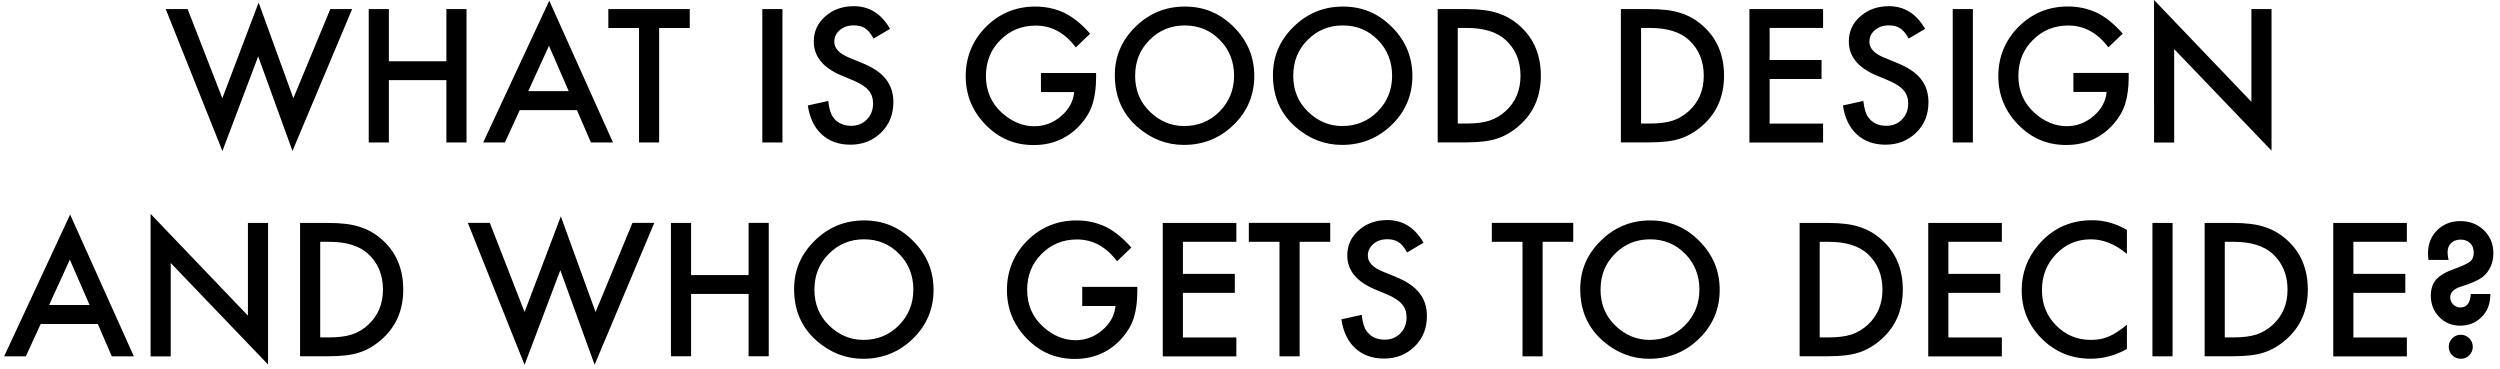 <?xml version="1.0" encoding="UTF-8"?><svg id="Layer_1" xmlns="http://www.w3.org/2000/svg" viewBox="0 0 339 50"><path d="M25.44,1.23l4.71,12.09L35.07,.35l4.71,12.97L44.79,1.23h2.96l-8.09,19.24-4.65-12.82-4.85,12.83L22.47,1.23h2.96Zm27.29,7.08h7.8V1.23h2.73V19.32h-2.73V10.87h-7.8v8.45h-2.73V1.23h2.73v7.08Zm25.5,6.62h-7.75l-2.02,4.39h-2.94L74.48,.09l8.64,19.23h-2.99l-1.9-4.39Zm-1.11-2.57l-2.68-6.15-2.81,6.15h5.5Zm12.26-8.57v15.53h-2.73V3.8h-4.16V1.23h11.04V3.8h-4.15Zm16.72-2.57V19.32h-2.73V1.23h2.73Zm14.58,2.7l-2.22,1.31c-.41-.72-.81-1.19-1.18-1.41-.39-.25-.89-.38-1.51-.38-.76,0-1.39,.21-1.89,.64-.5,.42-.75,.95-.75,1.59,0,.88,.66,1.59,1.97,2.13l1.8,.74c1.47,.59,2.54,1.32,3.22,2.18,.68,.85,1.02,1.9,1.02,3.14,0,1.66-.56,3.04-1.66,4.12-1.12,1.09-2.5,1.64-4.16,1.64-1.57,0-2.87-.46-3.89-1.39-1.01-.93-1.64-2.24-1.89-3.93l2.77-.61c.12,1.06,.34,1.8,.66,2.2,.56,.78,1.38,1.17,2.46,1.17,.85,0,1.56-.29,2.12-.86,.56-.57,.84-1.29,.84-2.17,0-.35-.05-.67-.15-.96-.09-.3-.25-.57-.46-.81-.2-.25-.47-.48-.8-.69-.33-.22-.72-.43-1.17-.62l-1.75-.73c-2.48-1.05-3.71-2.58-3.71-4.59,0-1.36,.52-2.5,1.56-3.41,1.04-.92,2.33-1.38,3.88-1.38,2.09,0,3.71,1.02,4.89,3.05Zm20.47,5.98h7.48v.6c0,1.36-.16,2.56-.48,3.61-.31,.97-.84,1.88-1.58,2.72-1.68,1.89-3.82,2.84-6.41,2.84s-4.7-.91-6.5-2.74c-1.8-1.84-2.71-4.04-2.71-6.61s.92-4.85,2.75-6.68c1.84-1.84,4.07-2.75,6.7-2.75,1.41,0,2.74,.29,3.96,.87,1.17,.58,2.33,1.52,3.46,2.81l-1.94,1.86c-1.48-1.98-3.29-2.96-5.43-2.96-1.91,0-3.52,.66-4.82,1.98-1.3,1.3-1.94,2.92-1.94,4.87s.72,3.68,2.17,4.98c1.35,1.21,2.82,1.82,4.39,1.82,1.34,0,2.55-.45,3.62-1.36,1.07-.91,1.67-2.01,1.79-3.28h-4.51v-2.57Zm10.02,.29c0-2.55,.93-4.73,2.8-6.56,1.86-1.83,4.09-2.74,6.7-2.74s4.79,.92,6.63,2.77c1.85,1.84,2.78,4.06,2.78,6.64s-.93,4.81-2.79,6.62c-1.87,1.82-4.12,2.73-6.76,2.73-2.34,0-4.43-.81-6.29-2.43-2.05-1.79-3.07-4.13-3.07-7.03Zm2.75,.04c0,2,.67,3.64,2.02,4.93,1.33,1.29,2.88,1.93,4.63,1.93,1.9,0,3.5-.66,4.81-1.97,1.3-1.33,1.96-2.95,1.96-4.85s-.64-3.55-1.93-4.85c-1.28-1.31-2.87-1.97-4.76-1.97s-3.47,.66-4.77,1.97c-1.3,1.3-1.95,2.9-1.95,4.8Zm18.69-.04c0-2.55,.93-4.73,2.8-6.56,1.86-1.83,4.09-2.74,6.7-2.74s4.79,.92,6.63,2.77c1.85,1.84,2.78,4.06,2.78,6.64s-.93,4.81-2.79,6.62c-1.87,1.82-4.12,2.73-6.76,2.73-2.34,0-4.43-.81-6.29-2.43-2.05-1.79-3.07-4.13-3.07-7.03Zm2.75,.04c0,2,.67,3.64,2.02,4.93,1.34,1.29,2.88,1.93,4.63,1.93,1.9,0,3.5-.66,4.8-1.97,1.31-1.33,1.96-2.95,1.96-4.85s-.64-3.55-1.93-4.85c-1.28-1.31-2.87-1.97-4.76-1.97s-3.47,.66-4.77,1.97c-1.3,1.3-1.94,2.9-1.94,4.8Zm19.59,9.09V1.23h3.8c1.82,0,3.26,.18,4.31,.54,1.13,.35,2.16,.95,3.08,1.79,1.87,1.7,2.8,3.94,2.8,6.71s-.97,5.03-2.92,6.75c-.98,.86-2,1.46-3.07,1.79-1,.34-2.42,.5-4.25,.5h-3.75Zm2.73-2.57h1.23c1.23,0,2.25-.13,3.06-.39,.81-.27,1.55-.71,2.2-1.3,1.34-1.23,2.01-2.82,2.01-4.79s-.66-3.59-1.99-4.83c-1.2-1.1-2.96-1.65-5.29-1.65h-1.23v12.96Zm22.11,2.57V1.23h3.8c1.82,0,3.26,.18,4.31,.54,1.13,.35,2.16,.95,3.08,1.79,1.87,1.7,2.8,3.94,2.8,6.71s-.97,5.03-2.92,6.75c-.98,.86-2,1.46-3.07,1.79-1,.34-2.42,.5-4.25,.5h-3.75Zm2.73-2.57h1.23c1.23,0,2.25-.13,3.06-.39,.81-.27,1.55-.71,2.2-1.3,1.34-1.23,2.02-2.82,2.02-4.79s-.66-3.59-1.99-4.83c-1.2-1.1-2.96-1.65-5.28-1.65h-1.23v12.96Zm24.69-12.96h-7.25v4.35h7.04v2.57h-7.04v6.05h7.25v2.57h-9.99V1.23h9.99V3.8Zm13.82,.13l-2.21,1.31c-.41-.72-.81-1.19-1.18-1.41-.39-.25-.89-.38-1.51-.38-.76,0-1.39,.21-1.89,.64-.5,.42-.75,.95-.75,1.59,0,.88,.66,1.59,1.97,2.13l1.8,.74c1.47,.59,2.54,1.32,3.22,2.18,.68,.85,1.02,1.9,1.02,3.14,0,1.66-.55,3.04-1.66,4.12-1.12,1.09-2.5,1.64-4.16,1.64-1.57,0-2.87-.46-3.89-1.39-1.01-.93-1.64-2.24-1.89-3.93l2.77-.61c.12,1.06,.34,1.8,.66,2.2,.56,.78,1.38,1.17,2.46,1.17,.85,0,1.56-.29,2.12-.86,.56-.57,.84-1.29,.84-2.17,0-.35-.05-.67-.15-.96-.09-.3-.25-.57-.46-.81-.2-.25-.47-.48-.8-.69-.33-.22-.72-.43-1.17-.62l-1.75-.73c-2.48-1.05-3.72-2.58-3.72-4.59,0-1.36,.52-2.5,1.56-3.41,1.04-.92,2.33-1.38,3.88-1.38,2.09,0,3.71,1.02,4.89,3.05Zm6.49-2.7V19.32h-2.73V1.23h2.73Zm13.65,8.67h7.48v.6c0,1.36-.16,2.56-.48,3.61-.31,.97-.84,1.88-1.58,2.72-1.68,1.89-3.82,2.84-6.41,2.84s-4.7-.91-6.5-2.74c-1.8-1.84-2.71-4.04-2.71-6.61s.92-4.85,2.75-6.68c1.84-1.84,4.07-2.75,6.7-2.75,1.41,0,2.73,.29,3.96,.87,1.17,.58,2.32,1.52,3.46,2.81l-1.95,1.86c-1.48-1.98-3.29-2.96-5.43-2.96-1.91,0-3.52,.66-4.82,1.98-1.3,1.3-1.95,2.92-1.95,4.87s.72,3.68,2.17,4.98c1.35,1.21,2.82,1.82,4.39,1.82,1.34,0,2.55-.45,3.62-1.36,1.07-.91,1.67-2.01,1.79-3.28h-4.51v-2.57Zm10.92,9.42V0l13.2,13.8V1.23h2.73V20.43l-13.2-13.77v12.67h-2.73ZM13.26,43.93H5.52l-2.02,4.39H.56L9.51,29.09l8.64,19.23h-2.99l-1.9-4.39Zm-1.11-2.57l-2.68-6.15-2.81,6.15h5.5Zm8.27,6.96V29l13.2,13.8v-12.57h2.73v19.2l-13.2-13.77v12.67h-2.73Zm20.27,0V30.23h3.8c1.82,0,3.26,.18,4.31,.54,1.13,.35,2.16,.95,3.08,1.79,1.87,1.7,2.8,3.94,2.8,6.71s-.97,5.03-2.92,6.75c-.98,.86-2,1.46-3.07,1.79-1,.34-2.42,.5-4.25,.5h-3.75Zm2.73-2.57h1.23c1.23,0,2.25-.13,3.06-.39,.81-.27,1.55-.71,2.2-1.3,1.34-1.23,2.02-2.82,2.02-4.79s-.66-3.59-1.99-4.83c-1.2-1.1-2.96-1.65-5.29-1.65h-1.23v12.96Zm23-15.53l4.71,12.09,4.92-12.97,4.71,12.97,5-12.09h2.96l-8.09,19.24-4.65-12.82-4.85,12.83-7.69-19.25h2.96Zm27.29,7.08h7.8v-7.08h2.73v18.09h-2.73v-8.45h-7.8v8.45h-2.73V30.23h2.73v7.08Zm13.97,1.89c0-2.55,.93-4.73,2.8-6.56,1.86-1.83,4.09-2.74,6.7-2.74s4.79,.92,6.63,2.77c1.85,1.84,2.78,4.06,2.78,6.64s-.93,4.81-2.79,6.62c-1.87,1.82-4.12,2.73-6.76,2.73-2.34,0-4.43-.81-6.29-2.43-2.05-1.79-3.07-4.13-3.07-7.03Zm2.75,.04c0,2,.67,3.64,2.02,4.93,1.34,1.29,2.88,1.93,4.63,1.93,1.9,0,3.5-.66,4.81-1.97,1.3-1.33,1.96-2.95,1.96-4.85s-.64-3.55-1.93-4.85c-1.28-1.31-2.87-1.97-4.76-1.97s-3.47,.66-4.77,1.97c-1.3,1.3-1.95,2.9-1.95,4.8Zm36.31-.33h7.48v.6c0,1.36-.16,2.56-.48,3.61-.31,.97-.84,1.88-1.58,2.72-1.68,1.89-3.82,2.84-6.41,2.84s-4.7-.91-6.5-2.74c-1.8-1.84-2.71-4.04-2.71-6.61s.92-4.85,2.75-6.68c1.84-1.84,4.07-2.75,6.7-2.75,1.41,0,2.73,.29,3.96,.87,1.17,.58,2.32,1.52,3.46,2.81l-1.94,1.86c-1.49-1.98-3.29-2.96-5.43-2.96-1.91,0-3.52,.66-4.82,1.98-1.3,1.3-1.94,2.92-1.94,4.88s.72,3.68,2.17,4.98c1.35,1.21,2.82,1.82,4.4,1.82,1.34,0,2.55-.45,3.62-1.36,1.07-.91,1.67-2.01,1.79-3.28h-4.51v-2.57Zm20.91-6.11h-7.25v4.35h7.04v2.57h-7.04v6.05h7.25v2.57h-9.98V30.23h9.98v2.57Zm8.58,0v15.53h-2.73v-15.53h-4.16v-2.57h11.04v2.57h-4.15Zm16.79,.13l-2.21,1.31c-.41-.72-.81-1.19-1.18-1.41-.39-.25-.9-.38-1.51-.38-.76,0-1.39,.21-1.89,.64-.5,.42-.75,.95-.75,1.59,0,.88,.66,1.59,1.97,2.13l1.8,.74c1.47,.59,2.54,1.32,3.22,2.18,.68,.85,1.02,1.9,1.02,3.14,0,1.66-.56,3.04-1.66,4.12-1.12,1.09-2.5,1.64-4.16,1.64-1.57,0-2.87-.46-3.89-1.39-1.01-.93-1.64-2.24-1.89-3.93l2.76-.61c.12,1.06,.34,1.8,.66,2.2,.56,.78,1.38,1.17,2.46,1.17,.85,0,1.56-.29,2.12-.86,.56-.57,.84-1.29,.84-2.17,0-.35-.05-.67-.15-.96-.09-.3-.25-.57-.46-.81-.2-.25-.47-.48-.8-.69-.33-.22-.72-.43-1.17-.62l-1.75-.73c-2.48-1.05-3.71-2.58-3.71-4.59,0-1.36,.52-2.5,1.56-3.41,1.04-.92,2.33-1.38,3.88-1.38,2.09,0,3.71,1.02,4.89,3.05Zm16.16-.13v15.53h-2.73v-15.53h-4.16v-2.57h11.04v2.57h-4.15Zm5.1,6.4c0-2.55,.93-4.73,2.8-6.56,1.86-1.83,4.09-2.74,6.7-2.74s4.79,.92,6.63,2.77c1.85,1.84,2.78,4.06,2.78,6.64s-.93,4.81-2.79,6.62c-1.87,1.82-4.12,2.73-6.76,2.73-2.34,0-4.43-.81-6.29-2.43-2.05-1.79-3.07-4.13-3.07-7.03Zm2.75,.04c0,2,.67,3.64,2.02,4.93,1.34,1.29,2.88,1.93,4.63,1.93,1.9,0,3.5-.66,4.8-1.97,1.3-1.33,1.96-2.95,1.96-4.85s-.64-3.55-1.93-4.85c-1.28-1.31-2.87-1.97-4.76-1.97s-3.47,.66-4.77,1.97c-1.3,1.3-1.94,2.9-1.94,4.8Zm27,9.09V30.23h3.8c1.82,0,3.26,.18,4.31,.54,1.13,.35,2.16,.95,3.08,1.79,1.87,1.7,2.8,3.94,2.8,6.71s-.97,5.03-2.92,6.75c-.98,.86-2,1.46-3.07,1.79-1,.34-2.42,.5-4.25,.5h-3.75Zm2.73-2.57h1.23c1.23,0,2.25-.13,3.06-.39,.81-.27,1.55-.71,2.2-1.3,1.34-1.23,2.01-2.82,2.01-4.79s-.66-3.59-1.99-4.83c-1.2-1.1-2.96-1.65-5.29-1.65h-1.23v12.96Zm24.69-12.96h-7.25v4.35h7.04v2.57h-7.04v6.05h7.25v2.57h-9.98V30.23h9.98v2.57Zm16.96-1.59v3.23c-1.58-1.32-3.21-1.98-4.9-1.98-1.86,0-3.43,.67-4.7,2-1.28,1.33-1.92,2.95-1.92,4.88s.64,3.5,1.92,4.8c1.28,1.3,2.85,1.96,4.71,1.96,.96,0,1.78-.16,2.45-.47,.38-.16,.76-.37,1.16-.63,.41-.27,.83-.59,1.28-.96v3.29c-1.56,.88-3.2,1.32-4.92,1.32-2.59,0-4.79-.9-6.62-2.71-1.82-1.82-2.73-4.02-2.73-6.59,0-2.3,.76-4.36,2.29-6.16,1.88-2.21,4.3-3.32,7.28-3.32,1.62,0,3.2,.44,4.71,1.32Zm6.19-.97v18.09h-2.73V30.23h2.73Zm4.35,18.09V30.23h3.8c1.82,0,3.26,.18,4.31,.54,1.13,.35,2.16,.95,3.08,1.79,1.87,1.7,2.8,3.94,2.8,6.71s-.97,5.03-2.92,6.75c-.98,.86-2,1.46-3.07,1.79-1,.34-2.42,.5-4.25,.5h-3.75Zm2.73-2.57h1.23c1.23,0,2.25-.13,3.06-.39,.81-.27,1.55-.71,2.2-1.3,1.34-1.23,2.02-2.82,2.02-4.79s-.66-3.59-1.99-4.83c-1.2-1.1-2.96-1.65-5.29-1.65h-1.23v12.96Zm24.69-12.96h-7.25v4.35h7.04v2.57h-7.04v6.05h7.25v2.57h-9.98V30.23h9.98v2.57Zm8.67,7.08h2.65c0,1.19-.32,2.14-.95,2.87-.82,.95-1.87,1.42-3.15,1.42-1.12,0-2.07-.39-2.82-1.17-.77-.79-1.15-1.75-1.15-2.89,0-.91,.24-1.63,.71-2.18,.48-.55,1.3-1.04,2.46-1.45,1.15-.42,1.88-.76,2.18-1.02,.31-.26,.47-.66,.47-1.2s-.16-.96-.49-1.28c-.32-.32-.75-.48-1.29-.48s-.97,.16-1.29,.47-.48,.74-.48,1.28c0,.24,.05,.58,.14,1.01h-2.73c-.02-.2-.03-.38-.05-.54,0-.16-.01-.3-.01-.42,0-1.23,.42-2.26,1.25-3.08,.83-.82,1.88-1.23,3.14-1.23s2.34,.41,3.19,1.24c.85,.83,1.28,1.86,1.28,3.11s-.43,2.3-1.28,3.08c-.54,.49-1.55,.97-3.05,1.43-1.02,.31-1.52,.8-1.52,1.48,0,.19,.04,.37,.11,.54,.08,.16,.18,.31,.3,.43s.27,.22,.43,.29c.17,.07,.35,.11,.54,.11,.86,0,1.33-.6,1.41-1.8Zm-2.99,7.14c0-.44,.16-.82,.48-1.14,.32-.32,.7-.48,1.15-.48s.83,.16,1.15,.48c.32,.32,.48,.7,.48,1.15s-.16,.84-.48,1.16c-.31,.31-.69,.47-1.14,.47s-.85-.16-1.16-.47c-.32-.32-.48-.71-.48-1.17Z"/></svg>
